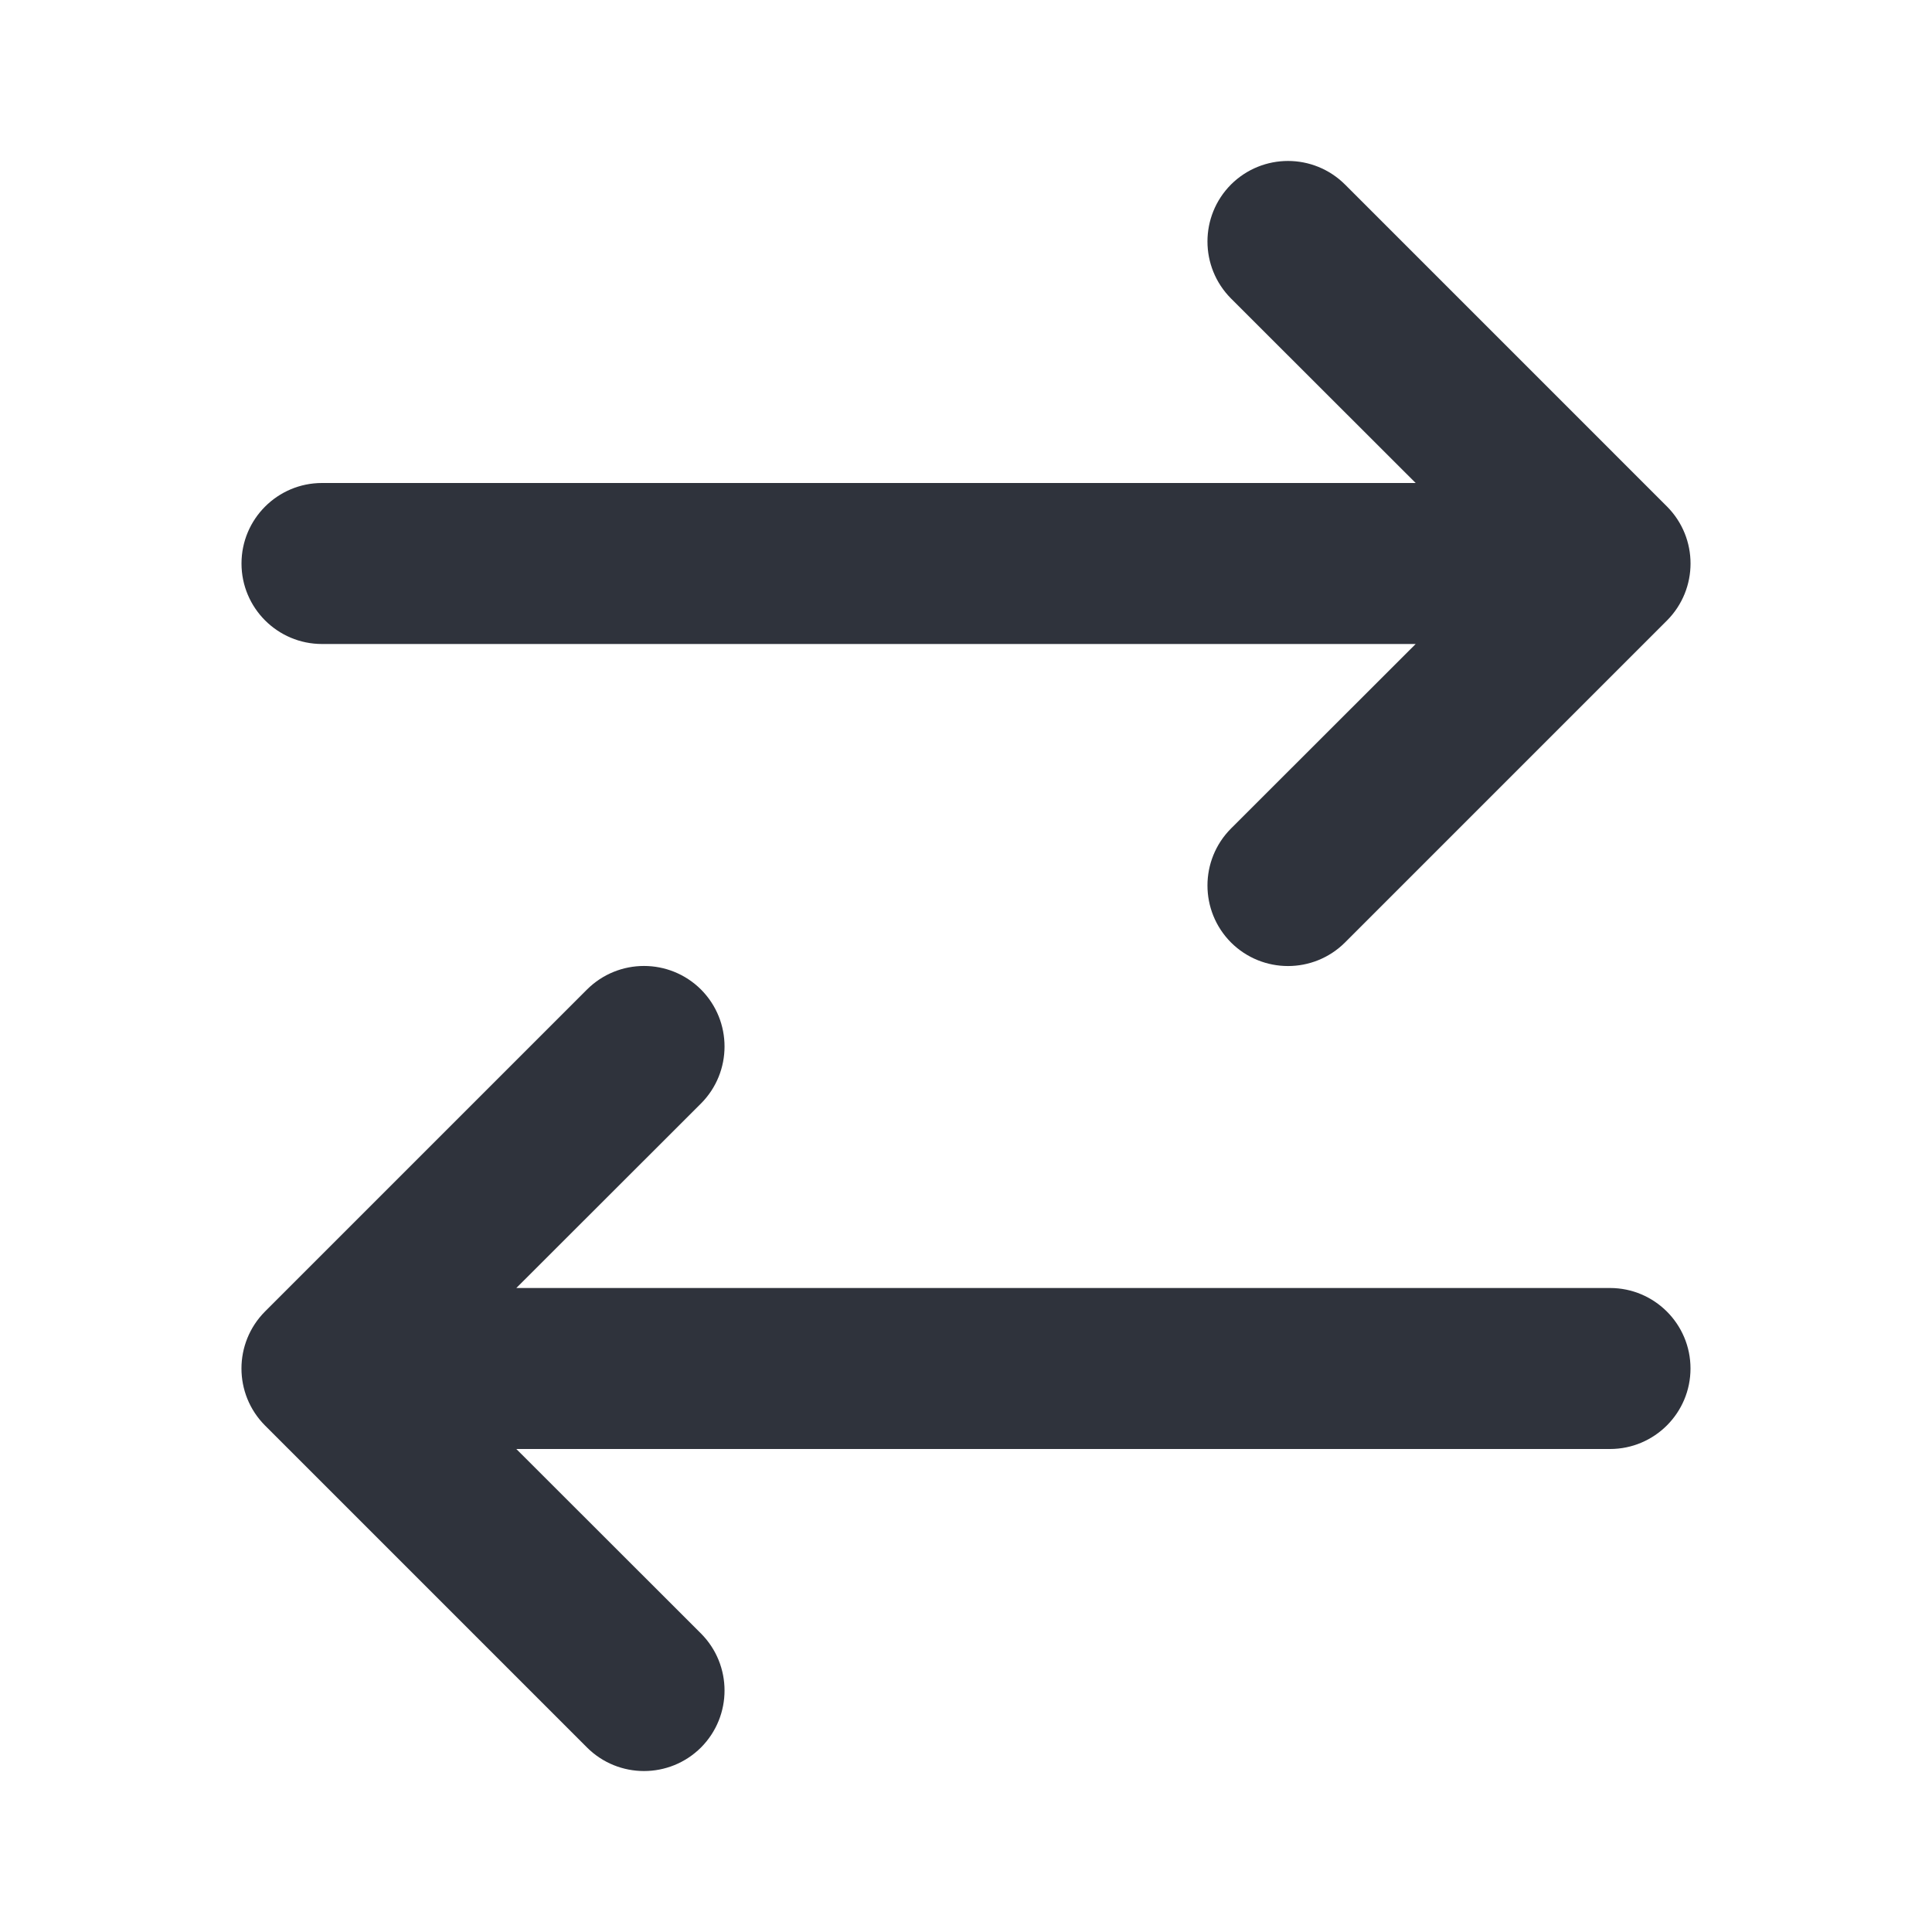 <svg width="12" height="12" viewBox="0 0 12 12" fill="none" xmlns="http://www.w3.org/2000/svg">
<path fill-rule="evenodd" clip-rule="evenodd" d="M7.646 1.146C7.842 0.951 8.158 0.951 8.354 1.146L10.354 3.146C10.549 3.342 10.549 3.658 10.354 3.854L8.354 5.854C8.158 6.049 7.842 6.049 7.646 5.854C7.451 5.658 7.451 5.342 7.646 5.146L8.793 4H2C1.724 4 1.5 3.776 1.5 3.5C1.5 3.224 1.724 3 2 3H8.793L7.646 1.854C7.451 1.658 7.451 1.342 7.646 1.146ZM4.354 6.146C4.549 6.342 4.549 6.658 4.354 6.854L3.207 8H10C10.276 8 10.5 8.224 10.5 8.5C10.5 8.776 10.276 9 10 9H3.207L4.354 10.146C4.549 10.342 4.549 10.658 4.354 10.854C4.158 11.049 3.842 11.049 3.646 10.854L1.646 8.854C1.451 8.658 1.451 8.342 1.646 8.146L3.646 6.146C3.842 5.951 4.158 5.951 4.354 6.146Z" fill="#2F333C"/>
</svg>
